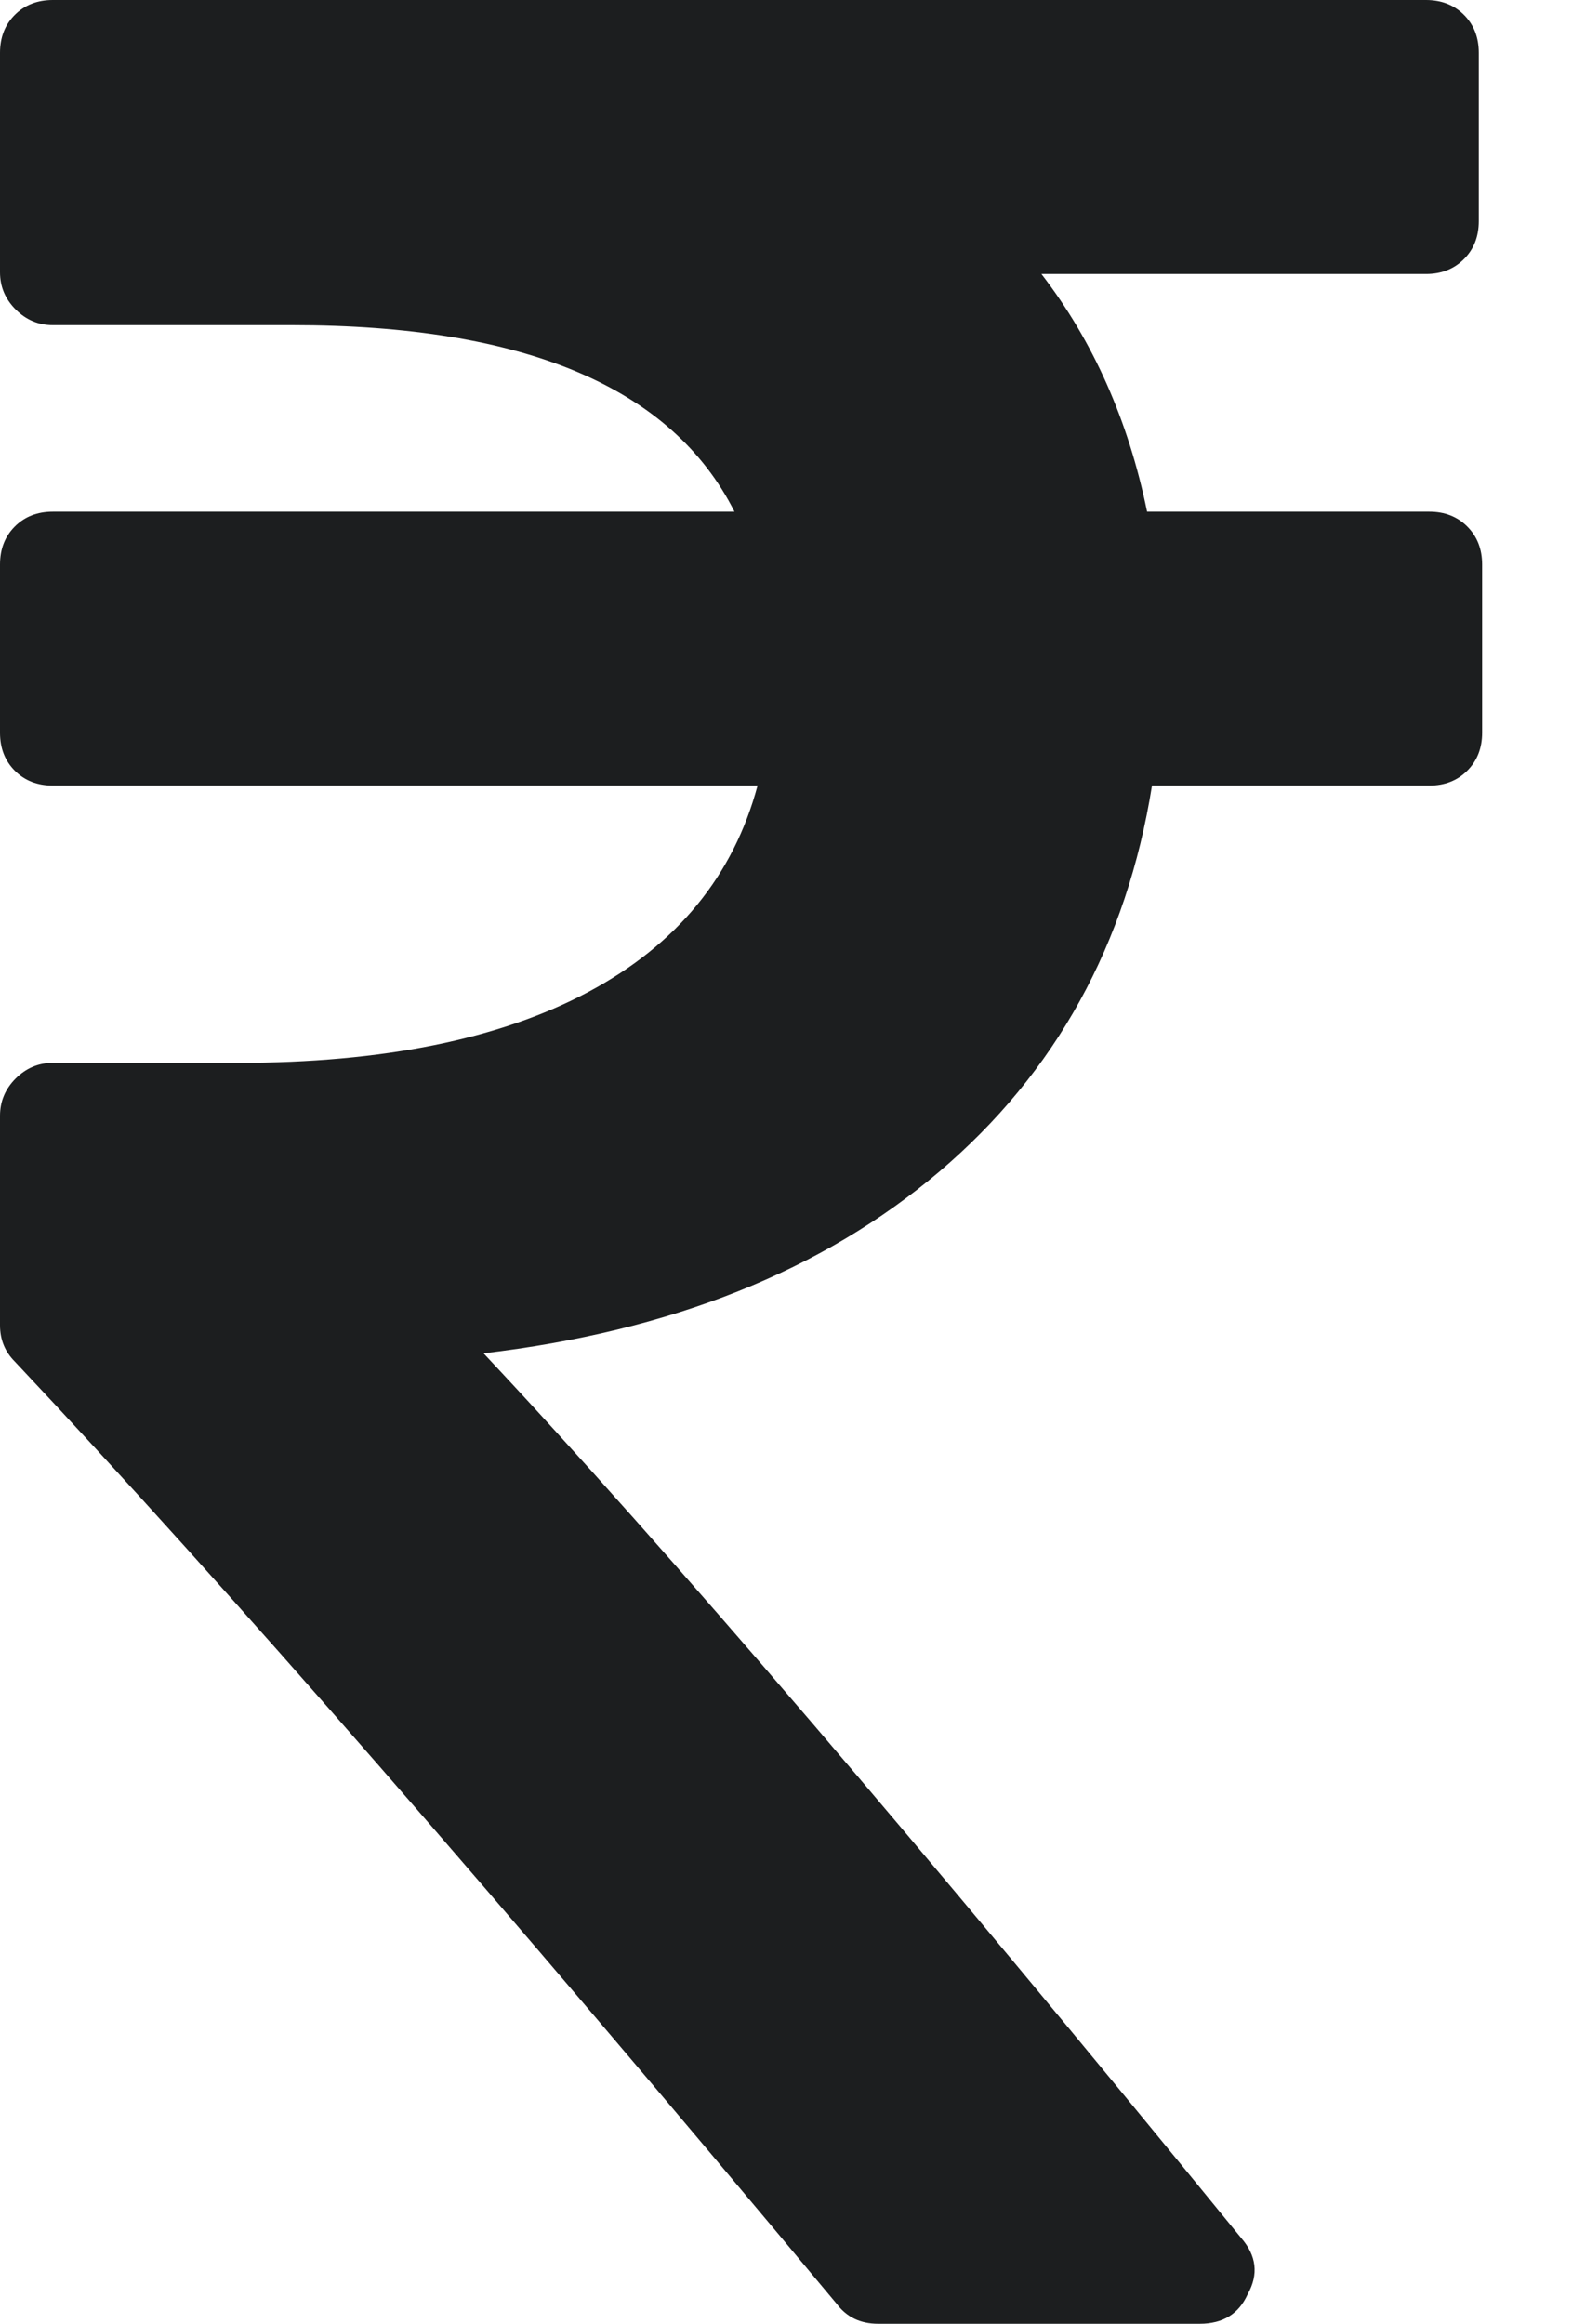 <svg width="23" height="34" viewBox="0 0 23 34" fill="none" xmlns="http://www.w3.org/2000/svg">
<path d="M21.685 8.259V10.722C21.685 10.947 21.612 11.132 21.467 11.277C21.322 11.422 21.137 11.494 20.912 11.494H16.855C16.485 13.812 15.447 15.696 13.74 17.145C12.034 18.594 9.812 19.479 7.075 19.801C9.764 22.667 13.458 26.981 18.159 32.744C18.384 33.002 18.417 33.276 18.256 33.565C18.127 33.855 17.893 34 17.555 34H12.847C12.589 34 12.388 33.903 12.243 33.71C7.317 27.802 3.308 23.206 0.217 19.922C0.072 19.777 0 19.6 0 19.391V16.324C0 16.115 0.076 15.934 0.229 15.78C0.382 15.628 0.563 15.551 0.773 15.551H3.477C5.602 15.551 7.313 15.205 8.609 14.513C9.905 13.82 10.73 12.814 11.084 11.494H0.773C0.547 11.494 0.362 11.422 0.217 11.277C0.072 11.132 0 10.947 0 10.722V8.259C0 8.033 0.072 7.848 0.217 7.703C0.362 7.558 0.547 7.486 0.773 7.486H10.746C9.828 5.667 7.671 4.757 4.274 4.757H0.773C0.563 4.757 0.382 4.681 0.229 4.528C0.076 4.375 0 4.194 0 3.984V0.773C0 0.547 0.072 0.362 0.217 0.217C0.362 0.072 0.547 0 0.773 0H20.864C21.089 0 21.274 0.072 21.419 0.217C21.564 0.362 21.636 0.547 21.636 0.773V3.236C21.636 3.461 21.564 3.646 21.419 3.791C21.274 3.936 21.089 4.009 20.864 4.009H15.237C15.994 4.991 16.509 6.15 16.783 7.486H20.912C21.137 7.486 21.322 7.558 21.467 7.703C21.612 7.848 21.685 8.033 21.685 8.259Z" fill="#1C1E1F"/>
</svg>
